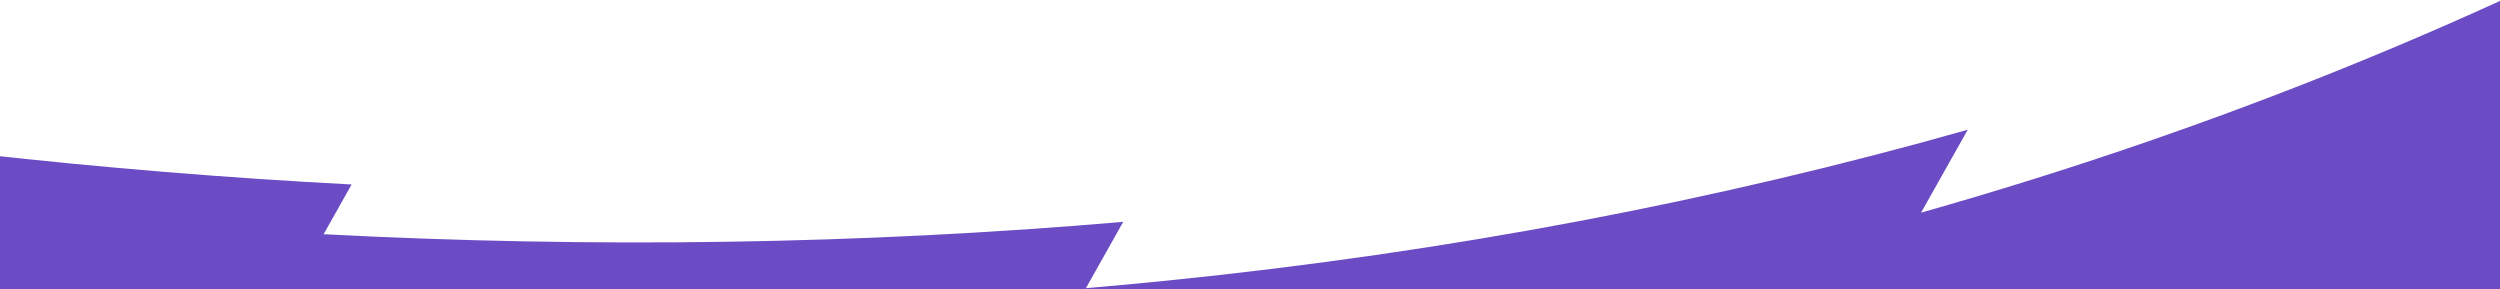 <?xml version="1.0" encoding="UTF-8"?> <svg xmlns="http://www.w3.org/2000/svg" width="1920" height="222" fill="none"><g clip-path="url(#a)"><path d="M2101.86-90c-189.44 103.039-398.59 188.749-626.49 253.324l35.84-63.676c-192 54.385-397.24 93.838-615.274 115.908-20.62 2.085-41.291 3.98-61.971 5.759l28.675-50.941c-202.198 17.418-407.451 20.258-614.107 9.504l21.506-38.206c-190.237-9.9-381.64-31.35-572.976-63.569l14.337-25.47C-469.516 22.165-650.346-17.88-830-67.027l27.875 57.907c155.715 52.706 312.888 98.743 470.76 137.757l-14.337 25.47c182.425 45.079 365.774 80.679 548.932 106.284l-21.506 38.205c194.823 27.226 389.412 43.14 582.394 46.834l-28.674 50.94c175.934 3.354 350.546-3.363 522.756-20.798 35.25-3.569 70.04-7.756 104.59-12.248L1326.94 427c252.52-32.79 486.67-89.678 702.19-165.977l-43.01 76.411c93.1-32.96 182.71-69.55 268.88-109.301L2101.86-89.991V-90z" fill="#6B4CC5"></path></g><defs><clipPath id="a"><path fill="#fff" d="M0 0h1920v222H0z"></path></clipPath></defs></svg> 